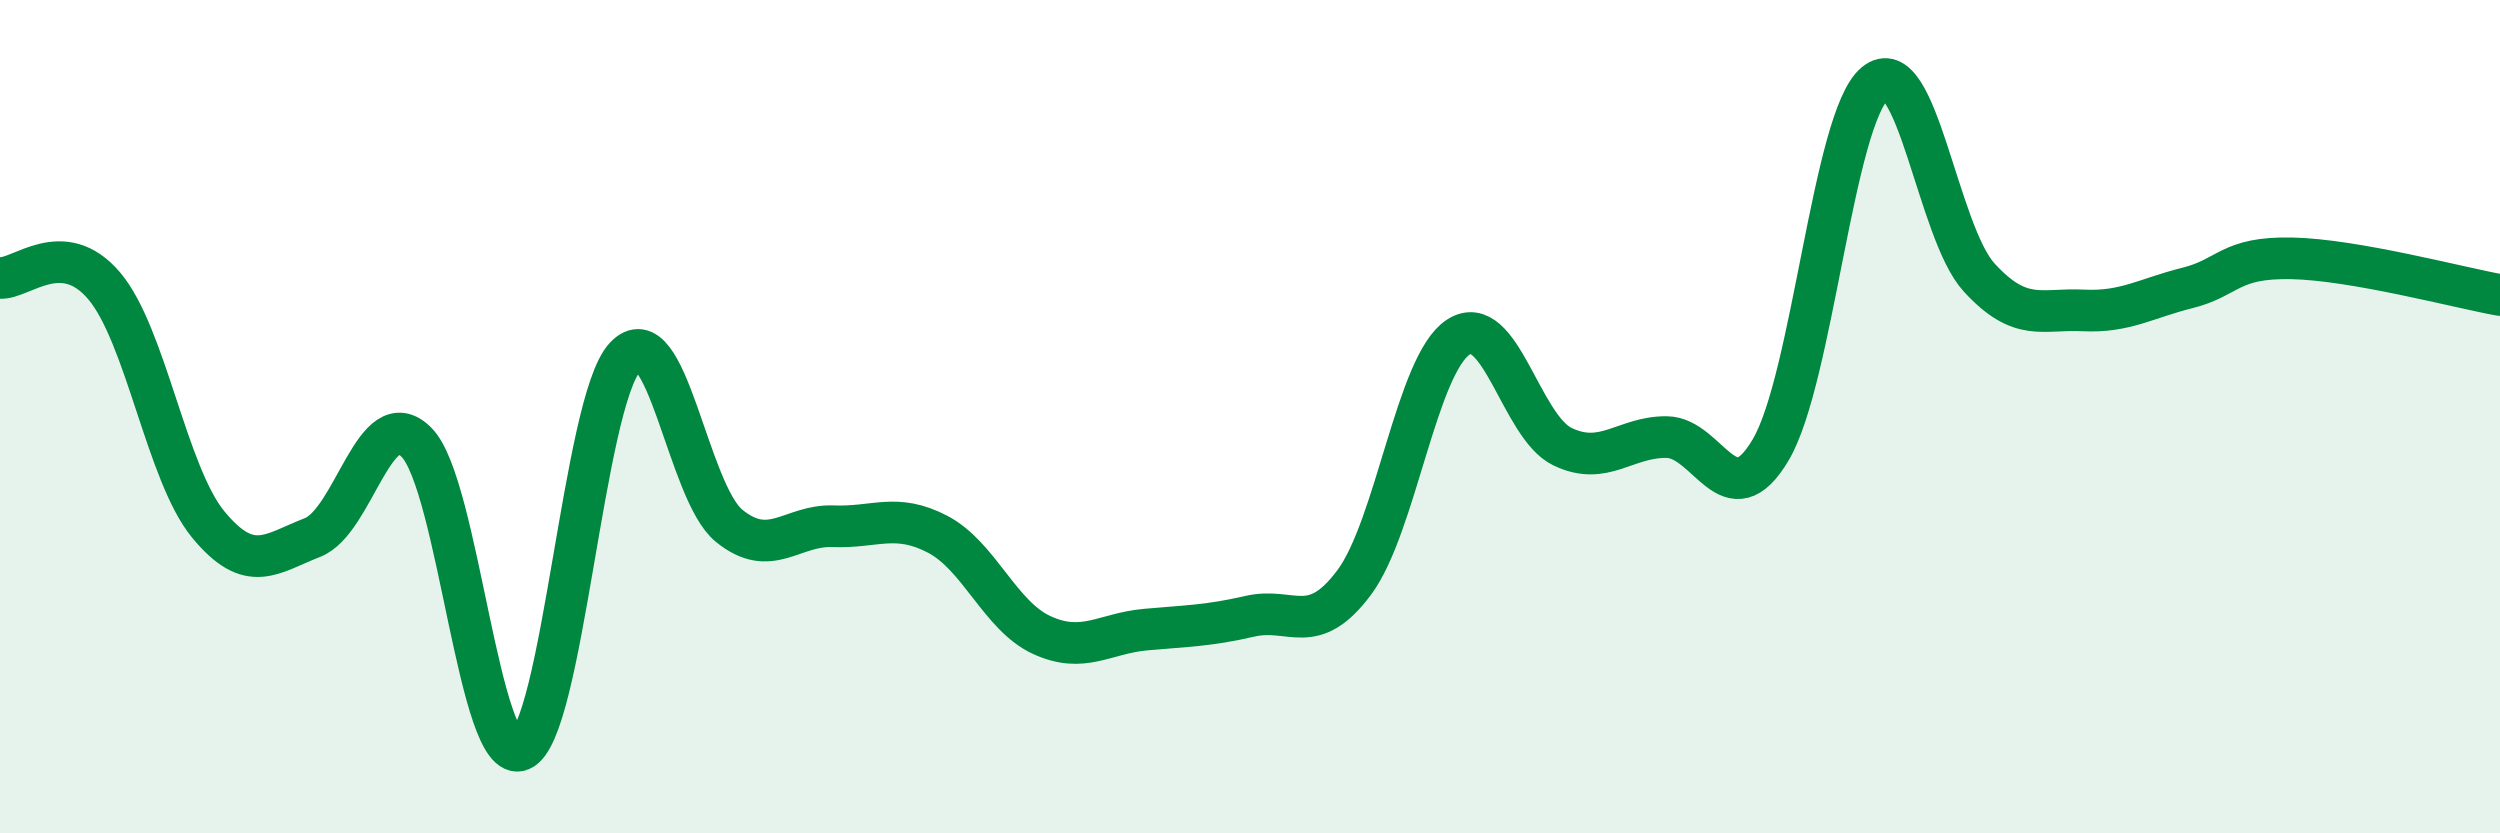 
    <svg width="60" height="20" viewBox="0 0 60 20" xmlns="http://www.w3.org/2000/svg">
      <path
        d="M 0,6.67 C 0.5,6.71 1.5,5.68 2.5,6.86 C 3.5,8.04 4,11.38 5,12.59 C 6,13.8 6.5,13.29 7.5,12.9 C 8.5,12.51 9,9.6 10,10.62 C 11,11.64 11.5,18.41 12.5,18 C 13.5,17.59 14,9.65 15,8.57 C 16,7.49 16.5,11.81 17.5,12.62 C 18.5,13.43 19,12.59 20,12.63 C 21,12.67 21.5,12.3 22.5,12.82 C 23.5,13.34 24,14.78 25,15.24 C 26,15.7 26.5,15.2 27.5,15.11 C 28.5,15.02 29,15.02 30,14.79 C 31,14.56 31.5,15.32 32.5,13.98 C 33.5,12.64 34,8.74 35,8.09 C 36,7.44 36.5,10.24 37.5,10.72 C 38.5,11.2 39,10.48 40,10.49 C 41,10.5 41.5,12.49 42.5,10.79 C 43.5,9.09 44,2.83 45,2 C 46,1.17 46.5,5.57 47.5,6.66 C 48.5,7.75 49,7.4 50,7.45 C 51,7.5 51.5,7.16 52.5,6.91 C 53.5,6.66 53.5,6.17 55,6.2 C 56.5,6.23 59,6.9 60,7.08L60 20L0 20Z"
        fill="#008740"
        opacity="0.1"
        stroke-linecap="round"
        stroke-linejoin="round"
      />
      <path
        d="M 0,6.67 C 0.5,6.71 1.5,5.68 2.5,6.86 C 3.5,8.04 4,11.38 5,12.59 C 6,13.8 6.5,13.29 7.5,12.9 C 8.5,12.51 9,9.6 10,10.62 C 11,11.64 11.5,18.41 12.5,18 C 13.5,17.59 14,9.65 15,8.57 C 16,7.49 16.5,11.81 17.5,12.62 C 18.5,13.43 19,12.59 20,12.63 C 21,12.67 21.5,12.3 22.5,12.82 C 23.5,13.34 24,14.78 25,15.24 C 26,15.7 26.5,15.2 27.5,15.11 C 28.5,15.02 29,15.02 30,14.79 C 31,14.56 31.5,15.32 32.5,13.98 C 33.5,12.64 34,8.74 35,8.09 C 36,7.44 36.5,10.24 37.5,10.72 C 38.5,11.2 39,10.48 40,10.49 C 41,10.5 41.5,12.49 42.5,10.79 C 43.5,9.09 44,2.83 45,2 C 46,1.17 46.5,5.57 47.5,6.66 C 48.5,7.75 49,7.4 50,7.45 C 51,7.5 51.5,7.16 52.5,6.91 C 53.5,6.66 53.5,6.17 55,6.2 C 56.5,6.23 59,6.9 60,7.08"
        stroke="#008740"
        stroke-width="1"
        fill="none"
        stroke-linecap="round"
        stroke-linejoin="round"
      />
    </svg>
  